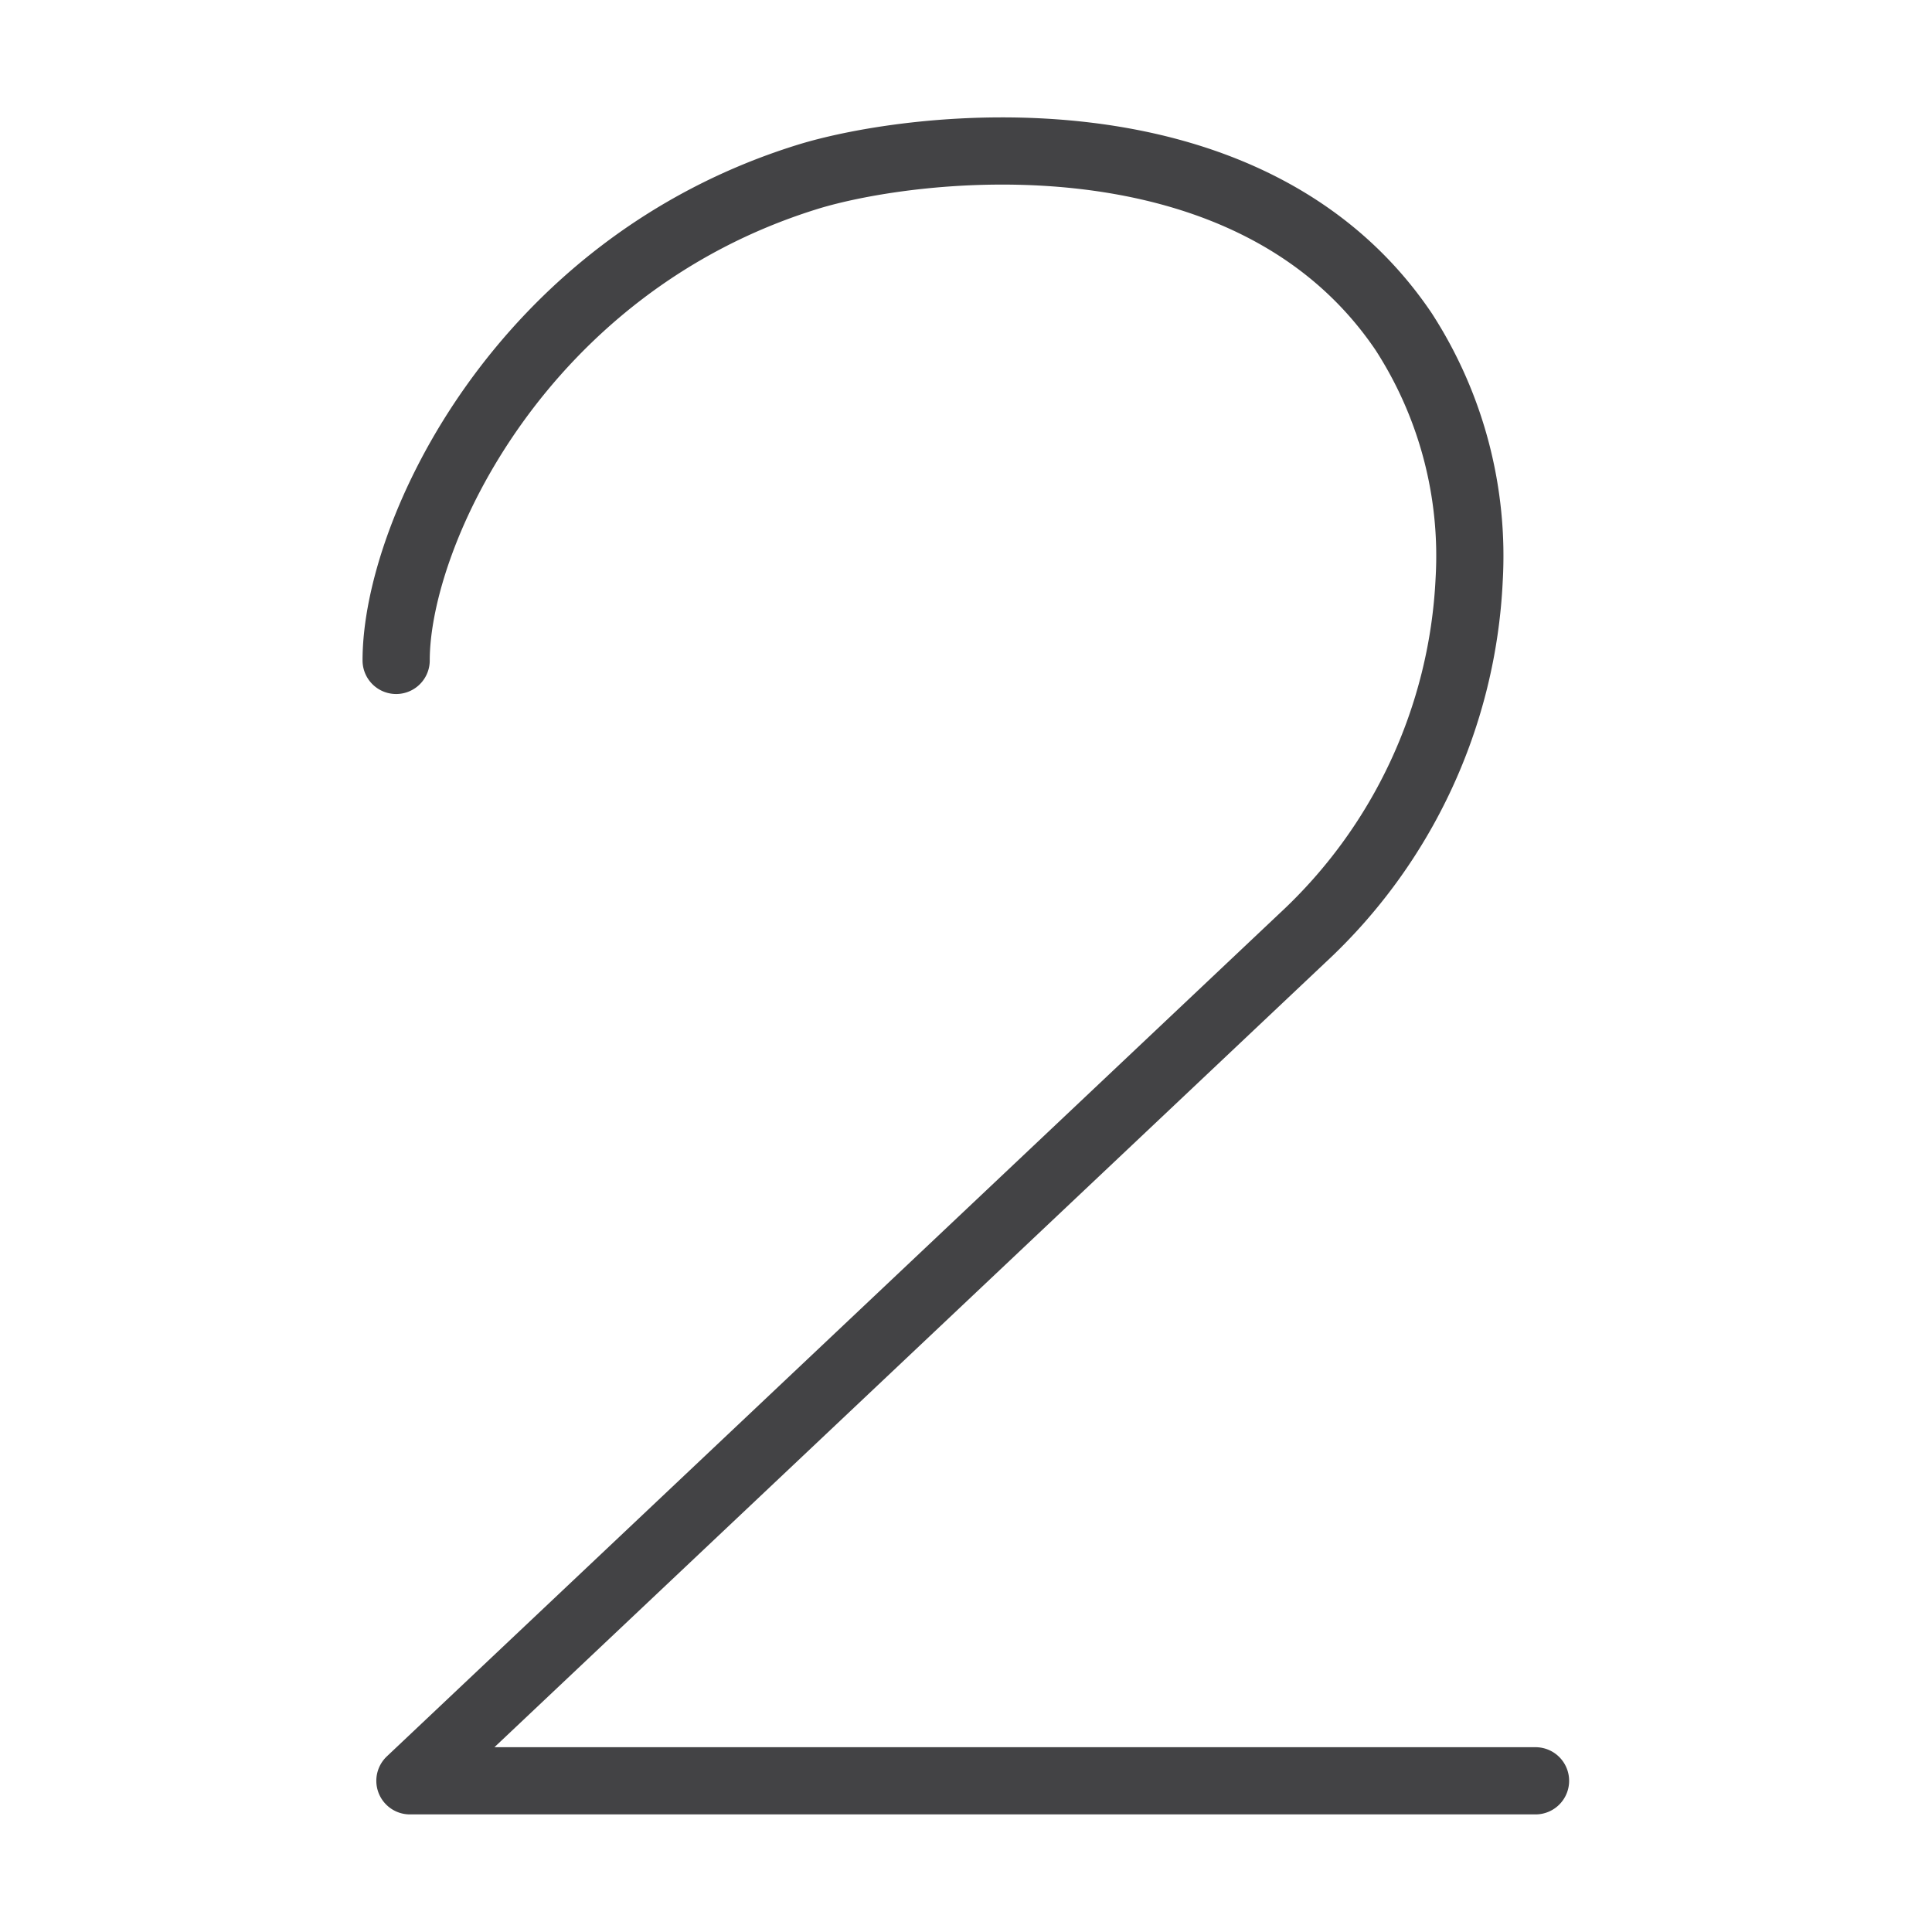 <?xml version="1.0" encoding="UTF-8"?> <svg xmlns="http://www.w3.org/2000/svg" viewBox="0 0 115 115"><defs><style>.cls-1,.cls-2{fill:none;}.cls-1{stroke:#434345;stroke-linecap:round;stroke-linejoin:round;stroke-width:4px;}</style></defs><g id="Layer_1" data-name="Layer 1"><path class="cls-1" d="M23.58,39.31C23.58,31.72,31,15.86,48,10.55c6.39-2,26.35-4.43,35.55,9.19a24.59,24.59,0,0,1,3.9,14.77,31.09,31.09,0,0,1-9.92,21.32L24.4,106h67" transform="translate(0 0)"></path></g><g id="Layer_2" data-name="Layer 2"><rect class="cls-2" width="115" height="115"></rect></g></svg> 